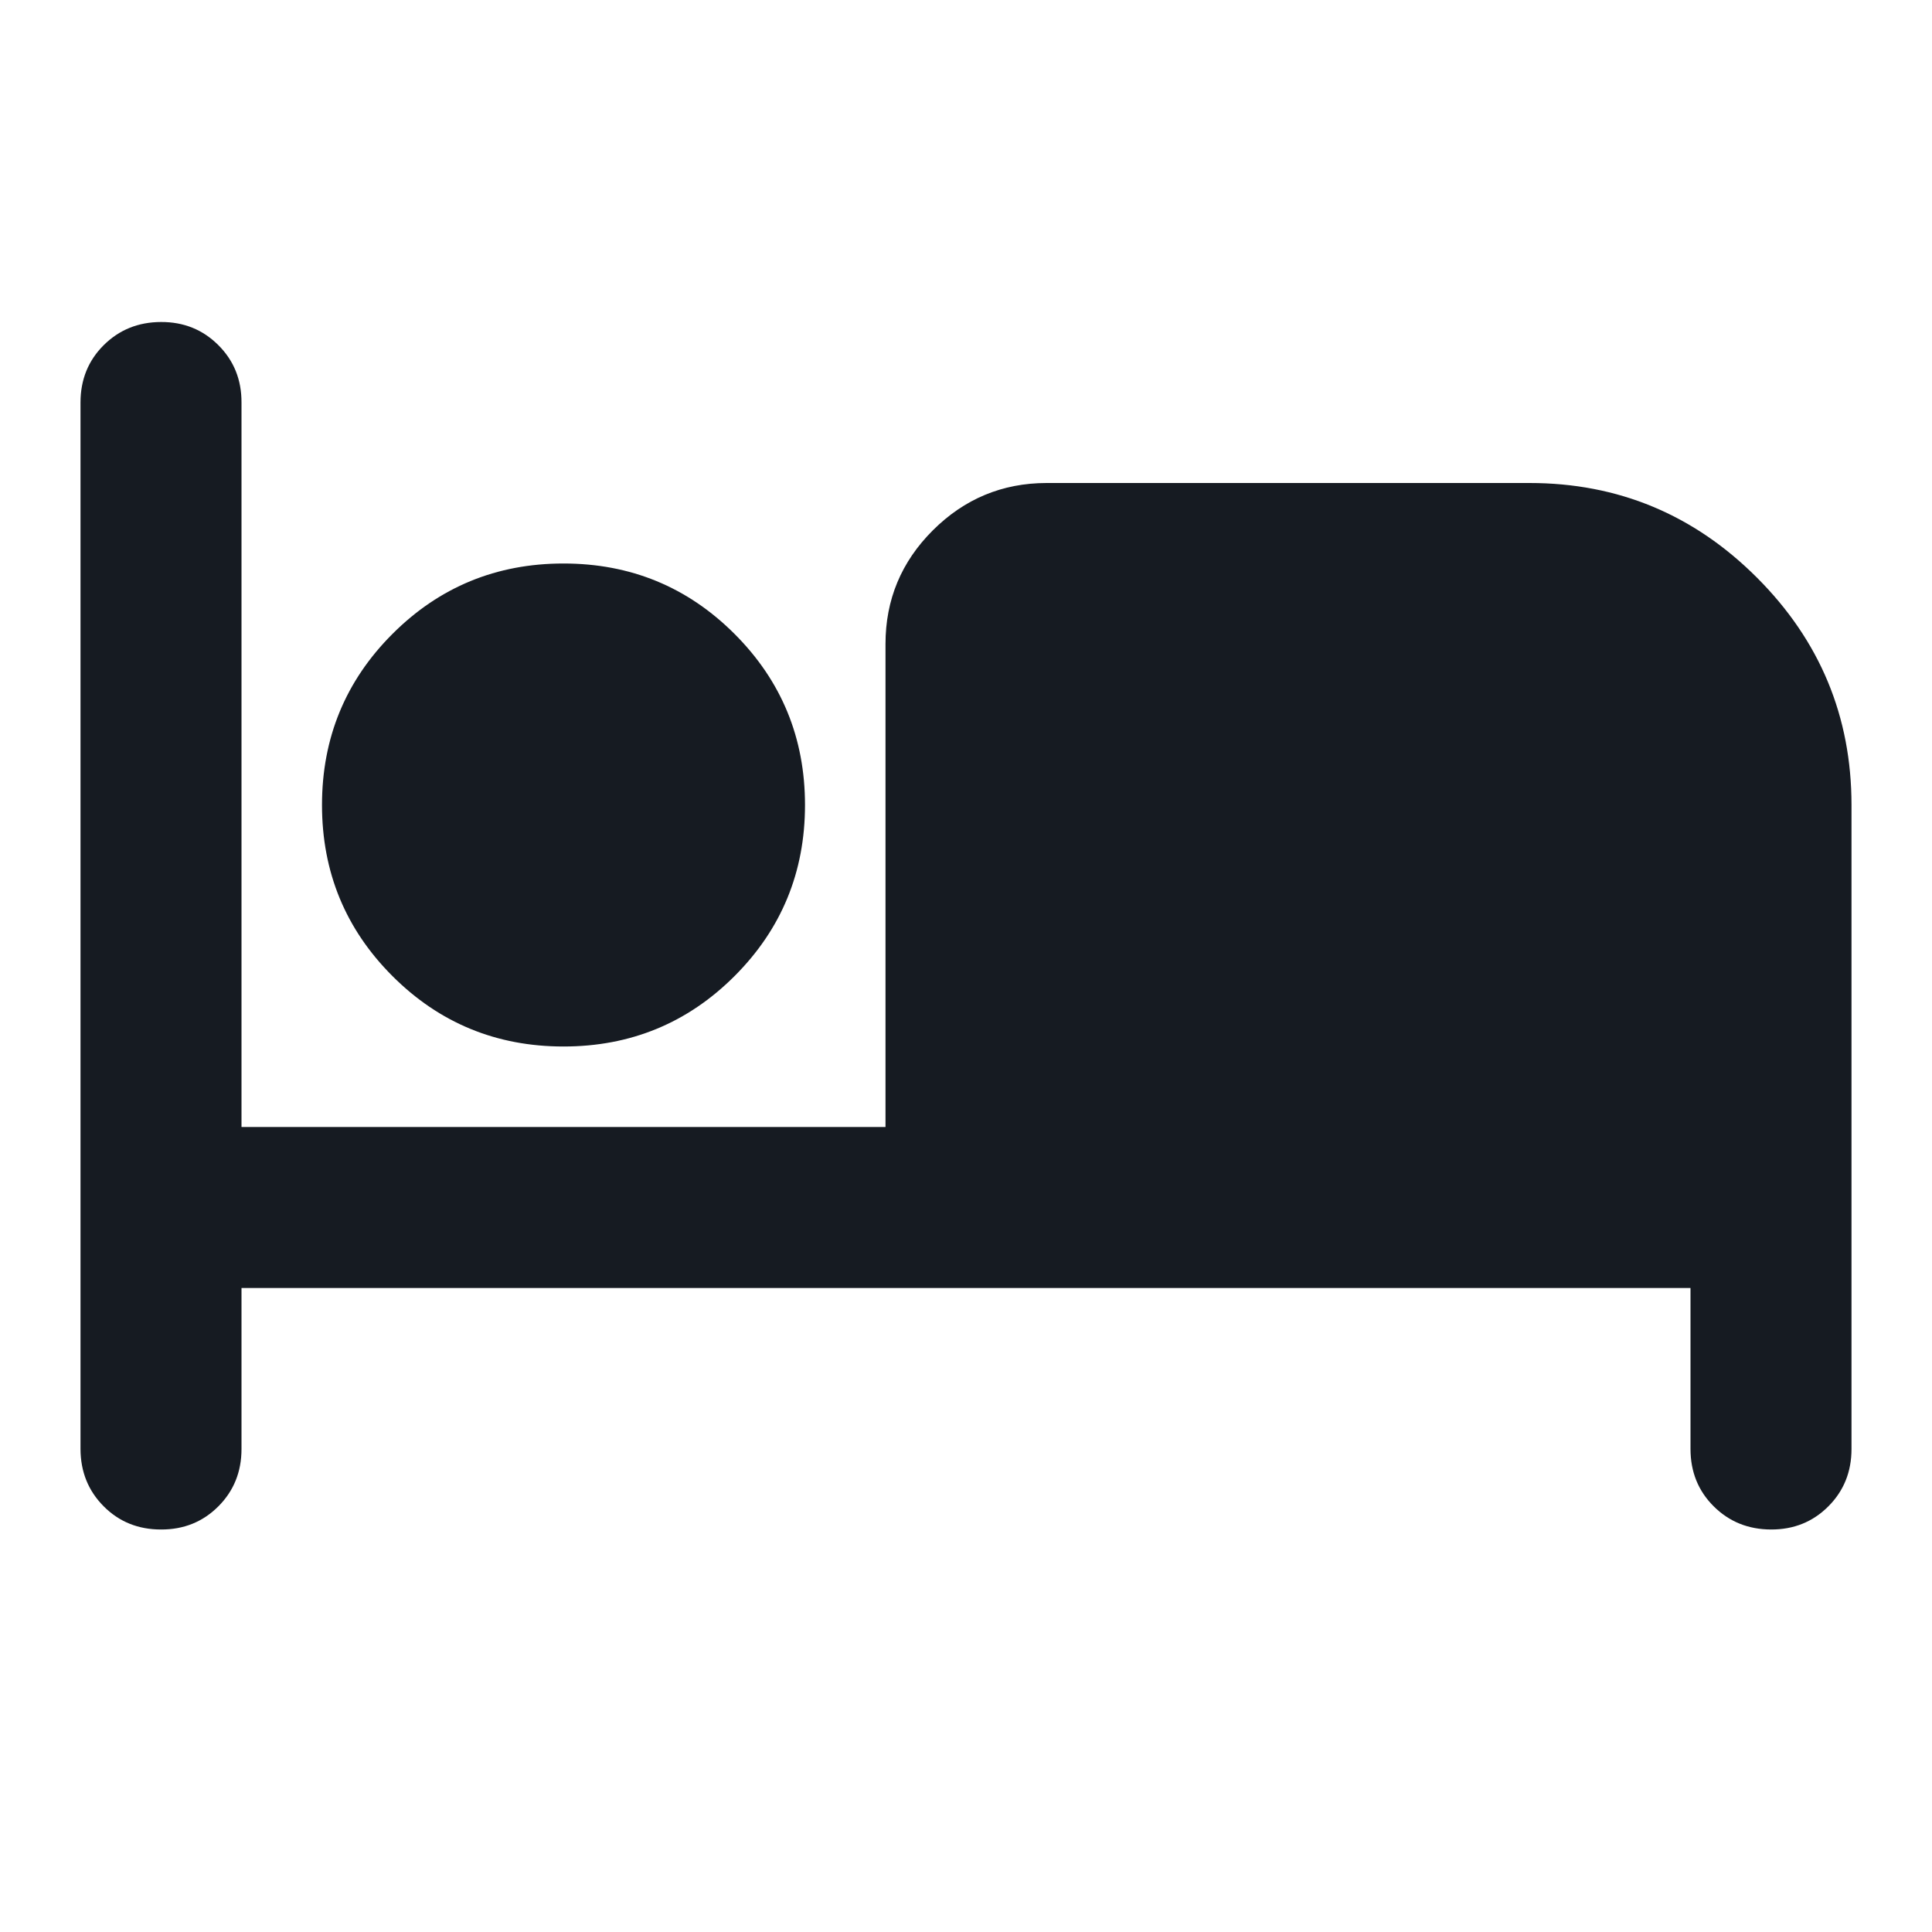 <svg width="24" height="24" viewBox="0 0 24 24" fill="none" xmlns="http://www.w3.org/2000/svg">
<path d="M2 19C1.717 19 1.479 18.904 1.288 18.712C1.097 18.52 1.001 18.283 1 18V5C1 4.717 1.096 4.479 1.288 4.288C1.48 4.097 1.717 4.001 2 4C2.283 3.999 2.52 4.095 2.713 4.288C2.906 4.481 3.001 4.718 3 5V14H11V8C11 7.45 11.196 6.979 11.588 6.588C11.98 6.197 12.451 6.001 13 6H19C20.1 6 21.042 6.392 21.825 7.175C22.608 7.958 23 8.9 23 10V18C23 18.283 22.904 18.521 22.712 18.713C22.52 18.905 22.283 19.001 22 19C21.717 18.999 21.48 18.903 21.288 18.712C21.096 18.521 21 18.283 21 18V16H3V18C3 18.283 2.904 18.521 2.712 18.713C2.52 18.905 2.283 19.001 2 19ZM7 13C6.167 13 5.458 12.708 4.875 12.125C4.292 11.542 4 10.833 4 10C4 9.167 4.292 8.458 4.875 7.875C5.458 7.292 6.167 7 7 7C7.833 7 8.542 7.292 9.125 7.875C9.708 8.458 10 9.167 10 10C10 10.833 9.708 11.542 9.125 12.125C8.542 12.708 7.833 13 7 13Z" fill="#161B22"/>
</svg>
